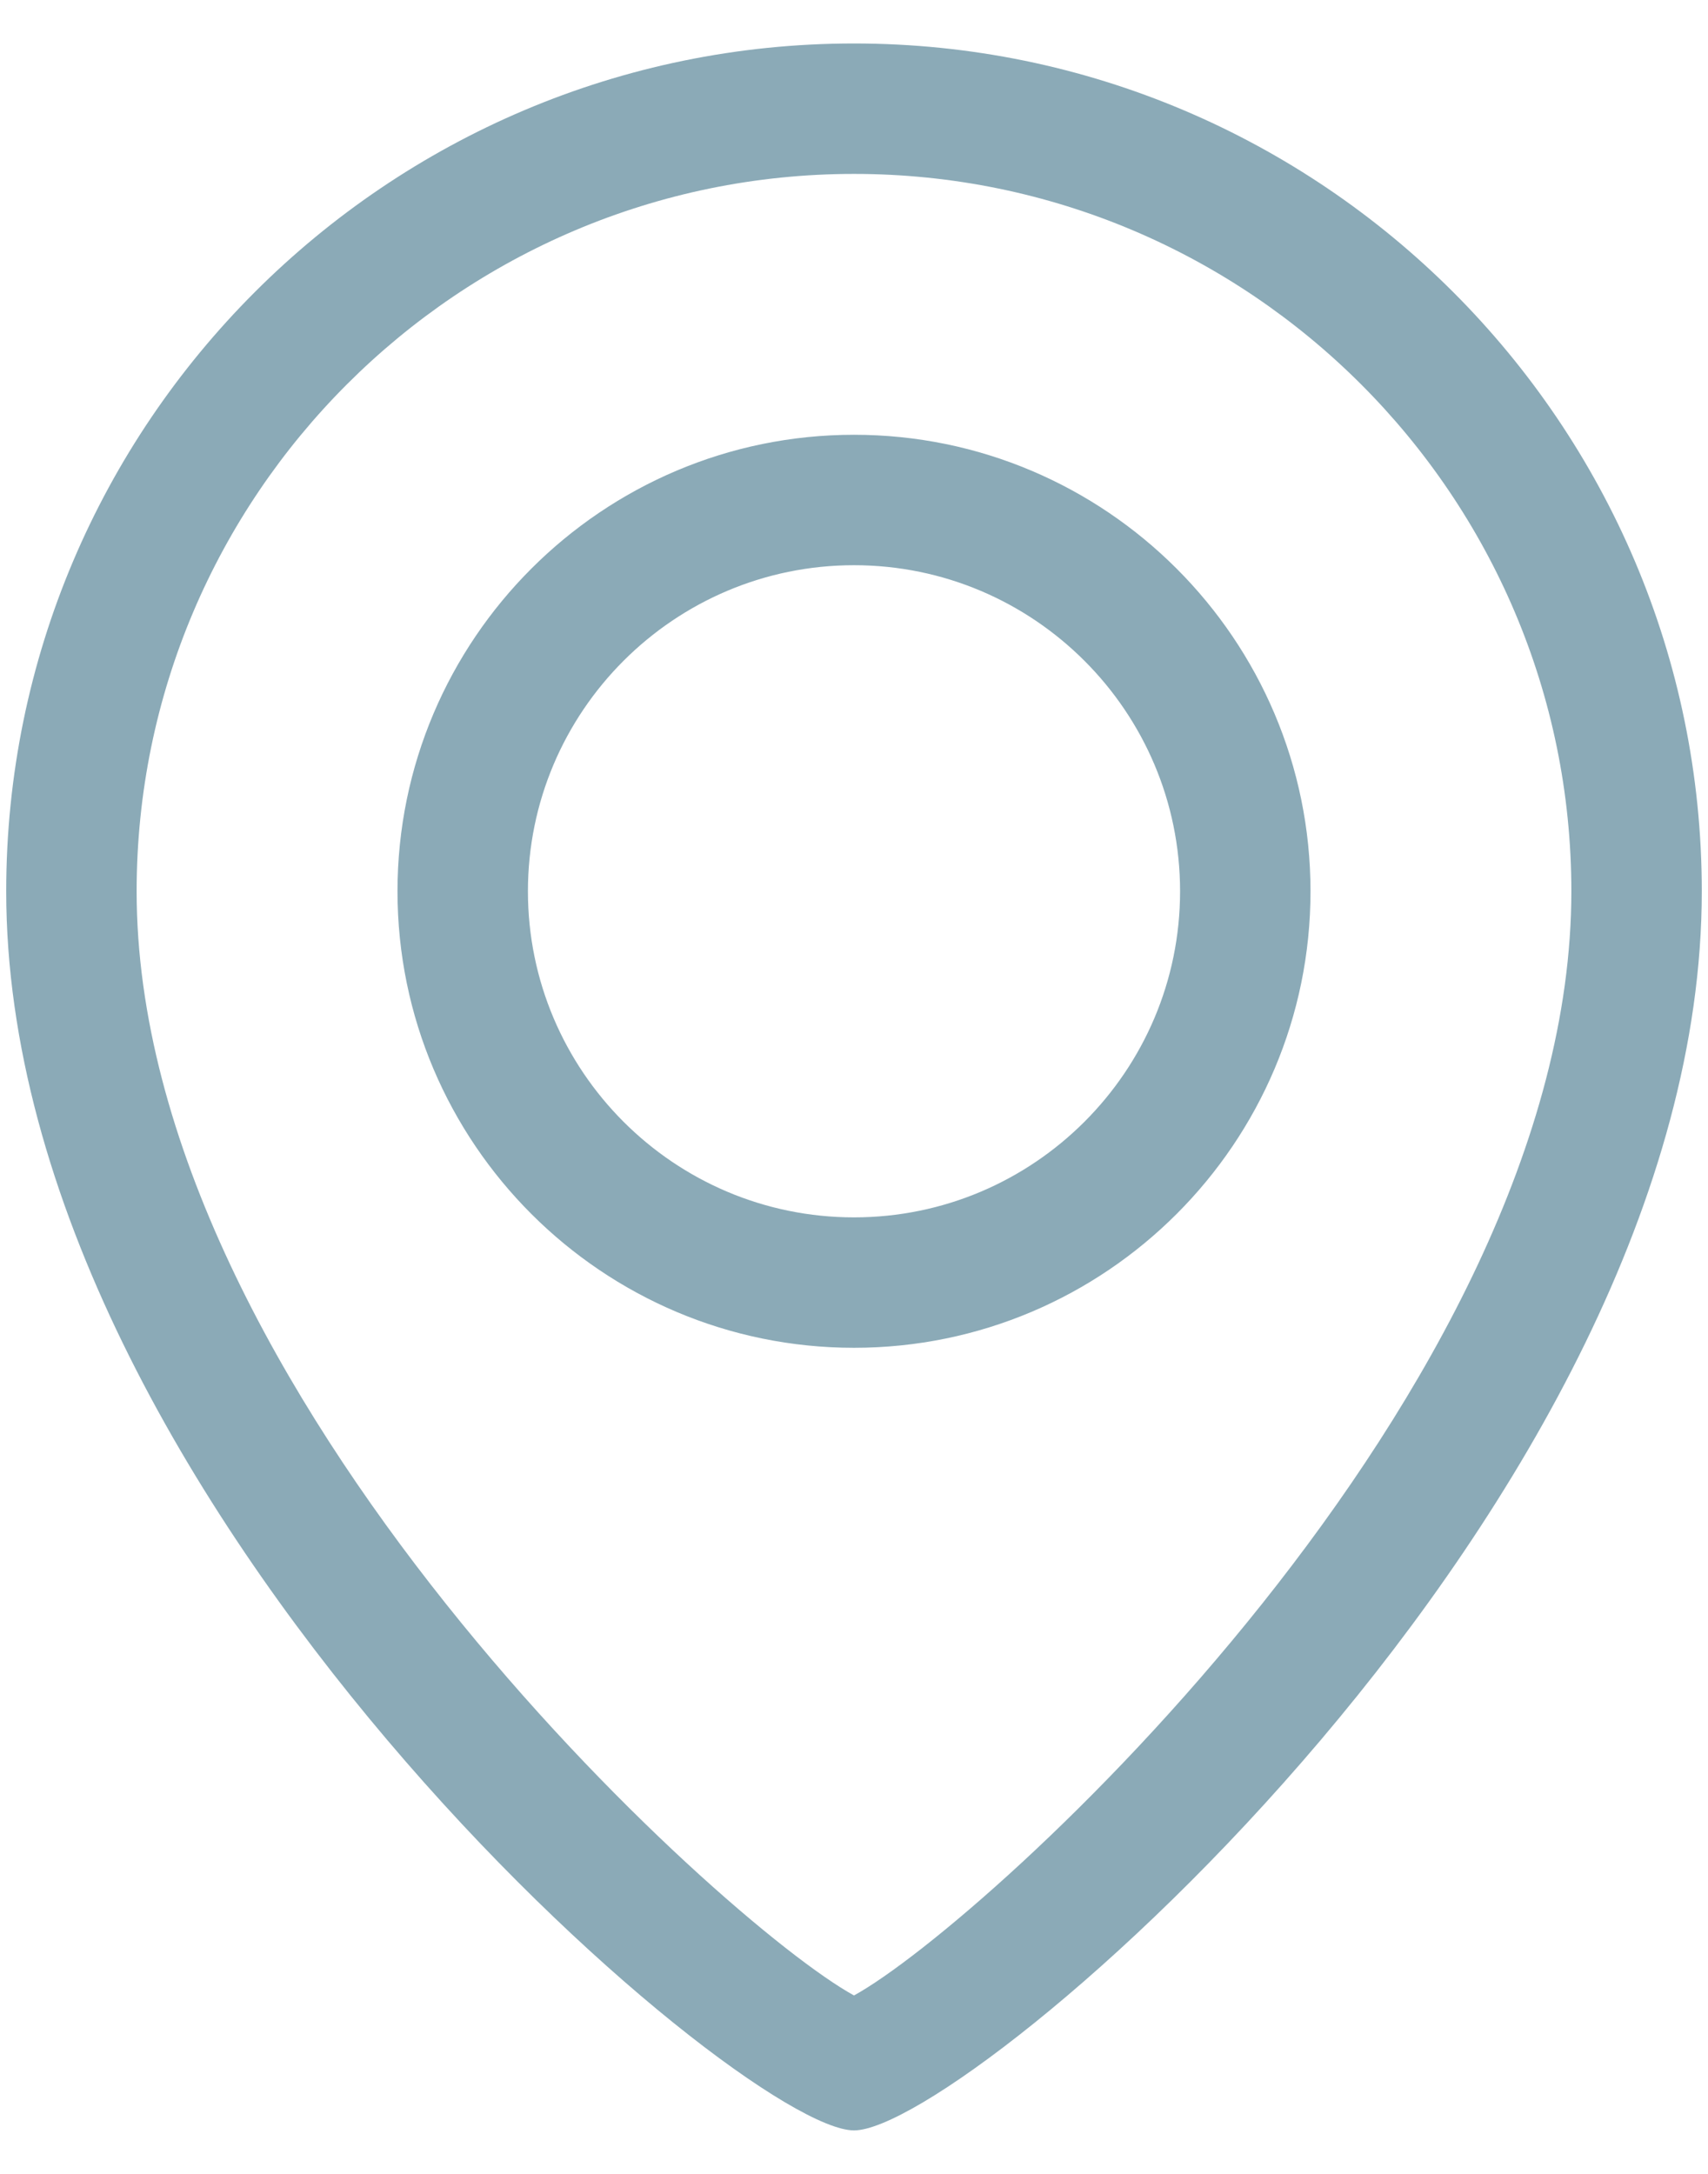 <svg width="22" height="28" viewBox="0 0 22 28" fill="none" xmlns="http://www.w3.org/2000/svg">
<path d="M11 0.56C4.979 0.56 0.08 5.459 0.08 11.48C0.08 19.354 9.53 27.44 11 27.44C12.47 27.44 21.92 19.354 21.92 11.48C21.92 5.459 17.021 0.56 11 0.56ZM11 25.702C9.302 24.769 1.76 17.922 1.76 11.48C1.76 6.385 5.905 2.24 11 2.24C16.095 2.24 20.24 6.385 20.24 11.48C20.24 17.922 12.698 24.769 11 25.702ZM11 5.6C7.758 5.6 5.12 8.238 5.12 11.48C5.12 14.723 7.758 17.36 11 17.36C14.242 17.36 16.88 14.723 16.88 11.48C16.88 8.238 14.242 5.6 11 5.6ZM11 15.68C8.684 15.68 6.8 13.796 6.8 11.48C6.8 9.164 8.684 7.28 11 7.28C13.316 7.28 15.2 9.164 15.2 11.48C15.2 13.796 13.316 15.68 11 15.68Z" fill="#8BAAB7"/>
</svg>
